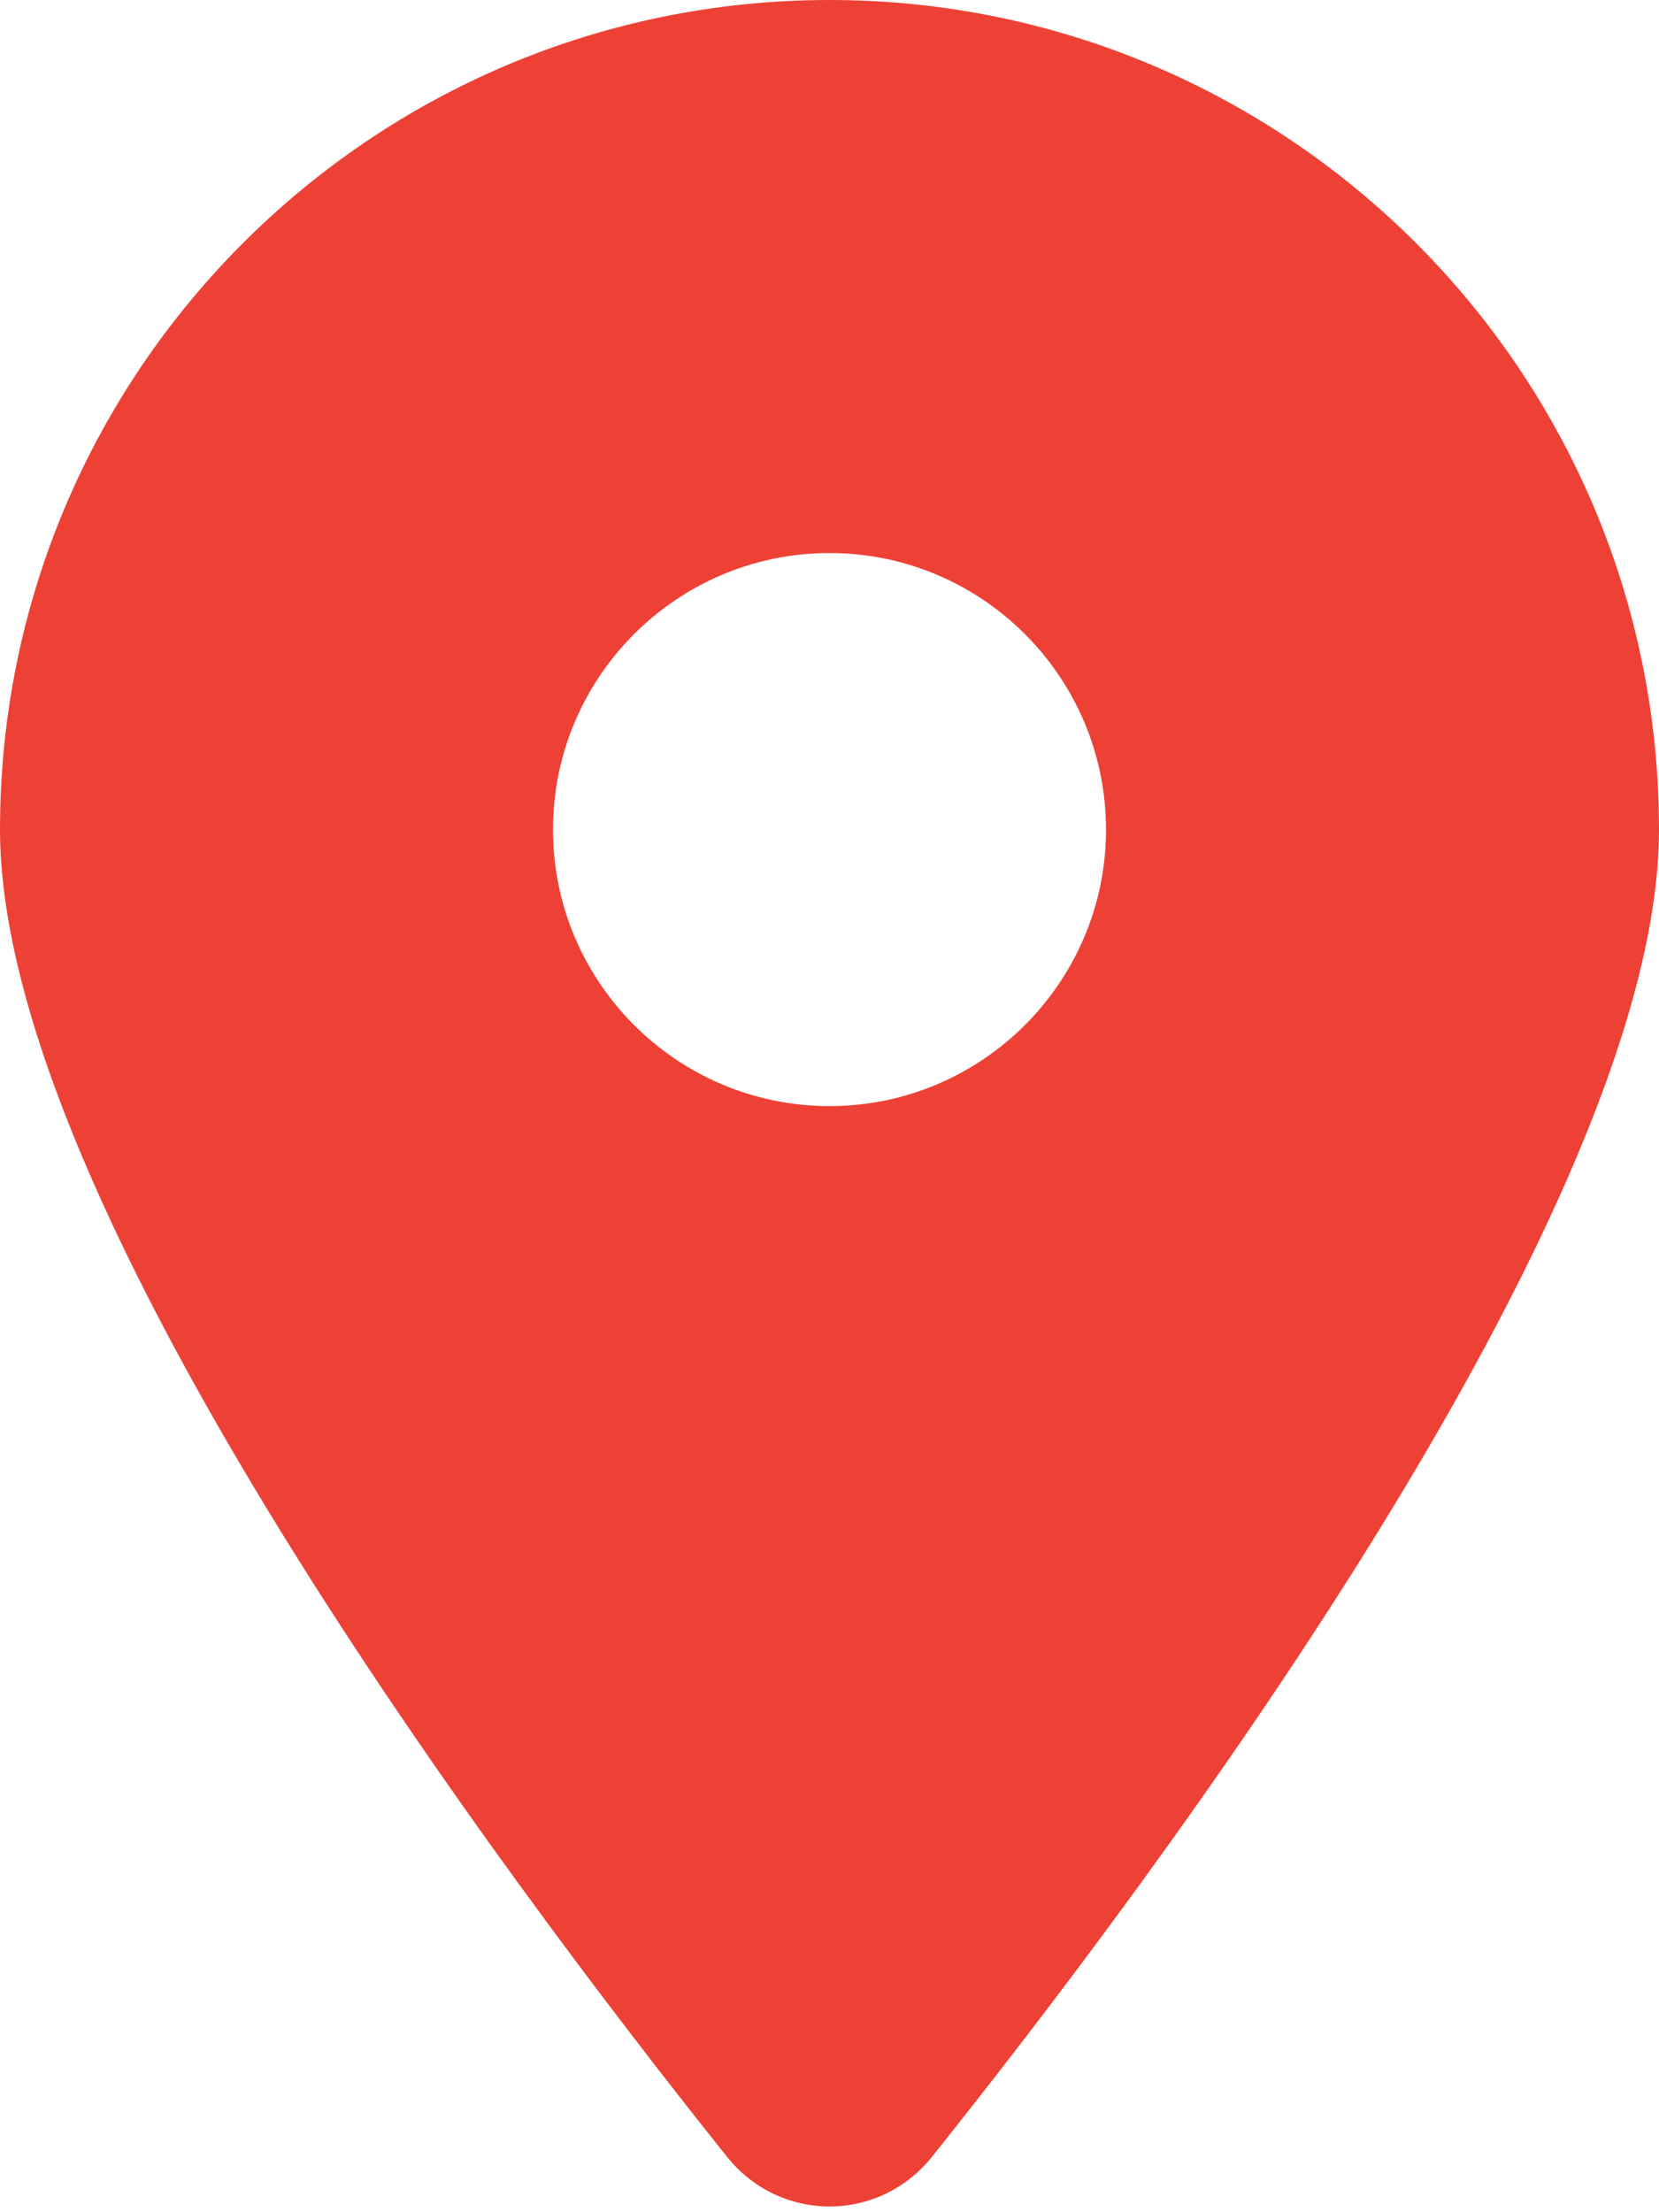 <?xml version="1.0" encoding="utf-8"?>
<!-- Generator: Adobe Illustrator 28.0.0, SVG Export Plug-In . SVG Version: 6.00 Build 0)  -->
<svg version="1.1" id="Layer_1" xmlns="http://www.w3.org/2000/svg" xmlns:xlink="http://www.w3.org/1999/xlink" x="0px" y="0px"
	 viewBox="0 0 384 512" style="enable-background:new 0 0 384 512;" xml:space="preserve">
<style type="text/css">
	.st0{fill:#EE4136;}
</style>
<path class="st0" d="M215.7,499.2C267,435,384,279.4,384,192C384,86,298,0,192,0S0,86,0,192c0,87.4,117,243,168.3,307.2
	C180.6,514.5,203.4,514.5,215.7,499.2L215.7,499.2z M192,128c35.3,0,64,28.7,64,64s-28.7,64-64,64s-64-28.7-64-64S156.7,128,192,128
	z"/>
</svg>
